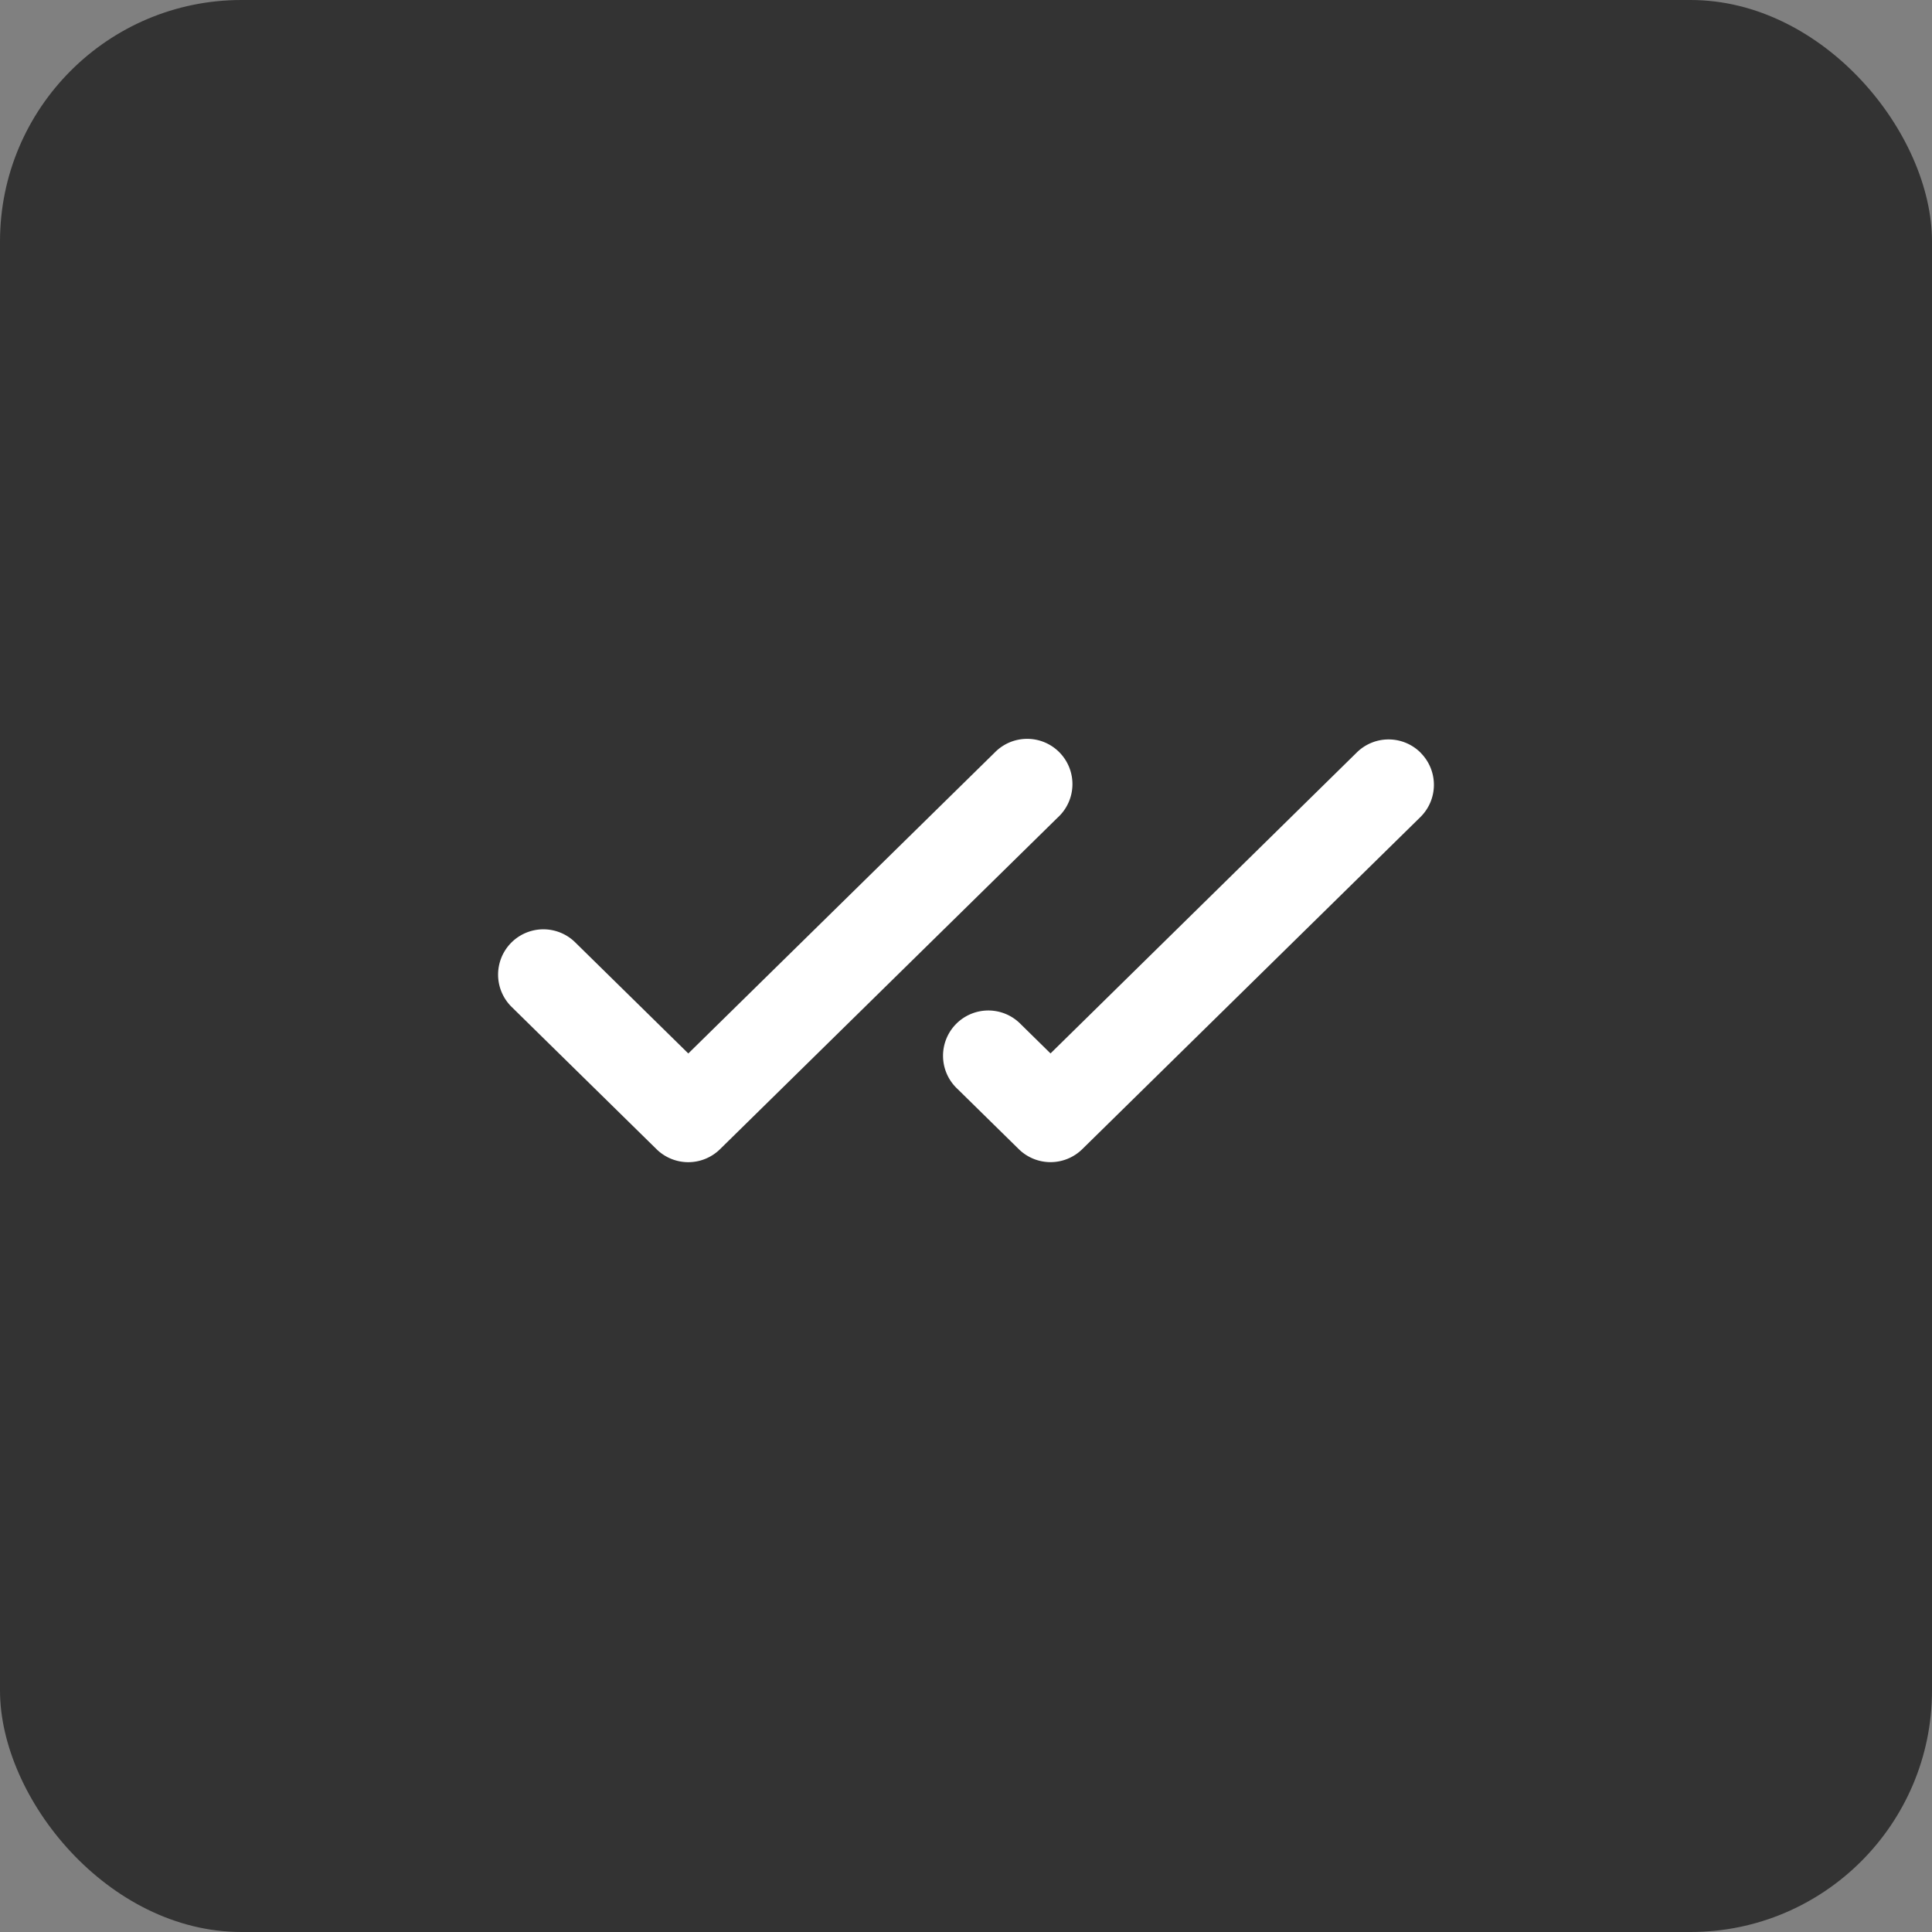 <svg xmlns="http://www.w3.org/2000/svg" width="48" height="48" fill="none"><rect width="100%" height="100%" fill="#808080" stroke="none"/><rect width="48" height="48" fill="#333" rx="6"/><g clip-path="url(#a)"><path fill="#fff" d="m26.288 20.302-8.4 8.25a1.125 1.125 0 0 1-1.576 0l-3.6-3.535a1.124 1.124 0 1 1 1.577-1.606l2.812 2.762 7.612-7.476a1.125 1.125 0 1 1 1.576 1.605Zm9.015-1.593a1.125 1.125 0 0 0-1.594-.014L26.1 26.172l-.739-.726a1.125 1.125 0 1 0-1.576 1.605l1.527 1.5a1.125 1.125 0 0 0 1.576 0l8.4-8.25a1.124 1.124 0 0 0 .015-1.59v-.003Z"/></g><defs><clipPath id="a"><path fill="#fff" d="M12 12h24v24H12z"/></clipPath></defs></svg>